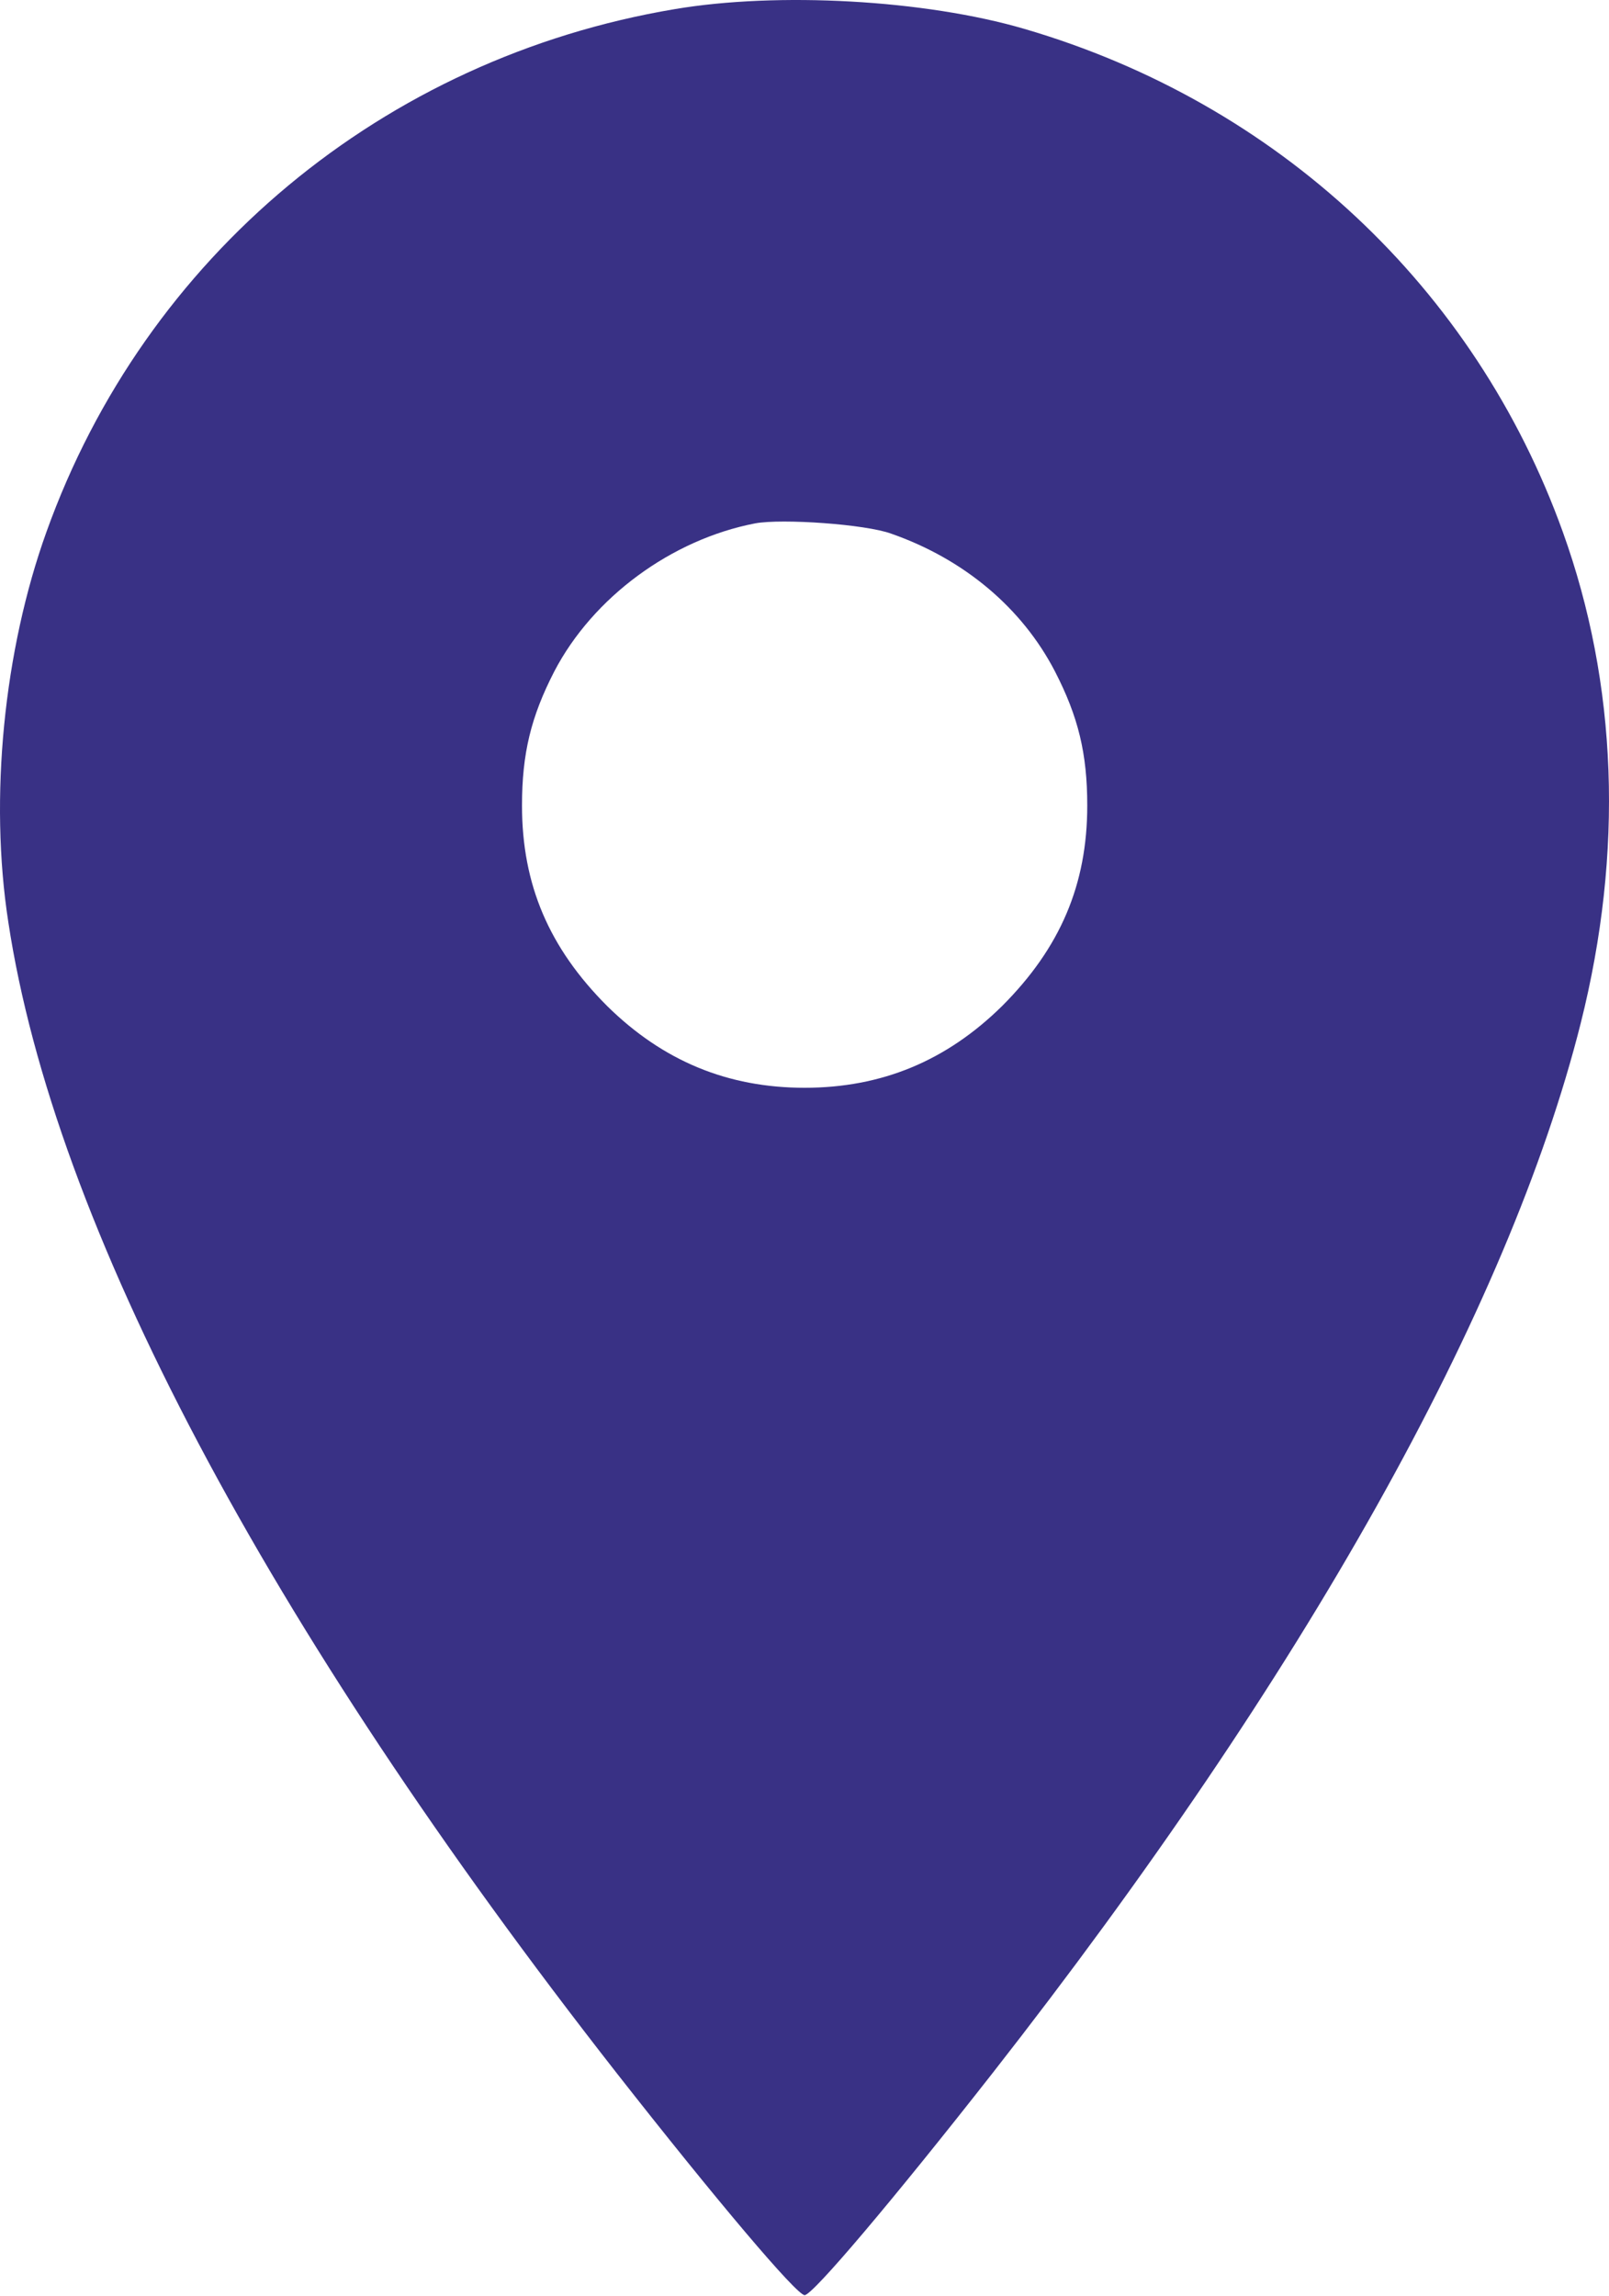 <?xml version="1.0" encoding="UTF-8"?> <svg xmlns="http://www.w3.org/2000/svg" width="874" height="1247" viewBox="0 0 874 1247" fill="none"> <path d="M366.401 4.979C208.249 31.541 78.851 139.25 25.24 288.873C2.09 353.207 -5.952 433.379 4.527 500.88C29.383 664.881 144.646 882.737 334.965 1125.94C388.82 1194.65 432.684 1246.56 437.07 1246.56C441.456 1246.56 485.32 1194.65 539.174 1125.94C708.536 909.542 819.413 711.669 858.647 555.71C882.041 462.622 878.629 371.483 848.899 288.873C801.137 156.064 693.915 55.909 556.476 15.701C502.378 -0.138 422.449 -4.525 366.401 4.979ZM484.101 289.848C523.822 303.738 555.258 330.3 573.047 364.66C585.718 389.272 590.592 409.254 590.592 437.522C590.592 480.411 575.971 514.77 544.292 546.45C514.075 576.179 478.984 590.801 437.07 590.801C395.156 590.801 360.065 576.179 329.848 546.45C298.169 514.77 283.548 480.411 283.548 437.522C283.548 409.254 288.421 389.272 301.093 364.66C322.05 324.452 364.695 293.016 410.264 284.243C424.886 281.563 470.211 284.731 484.101 289.848Z" fill="#393185"></path> </svg> 